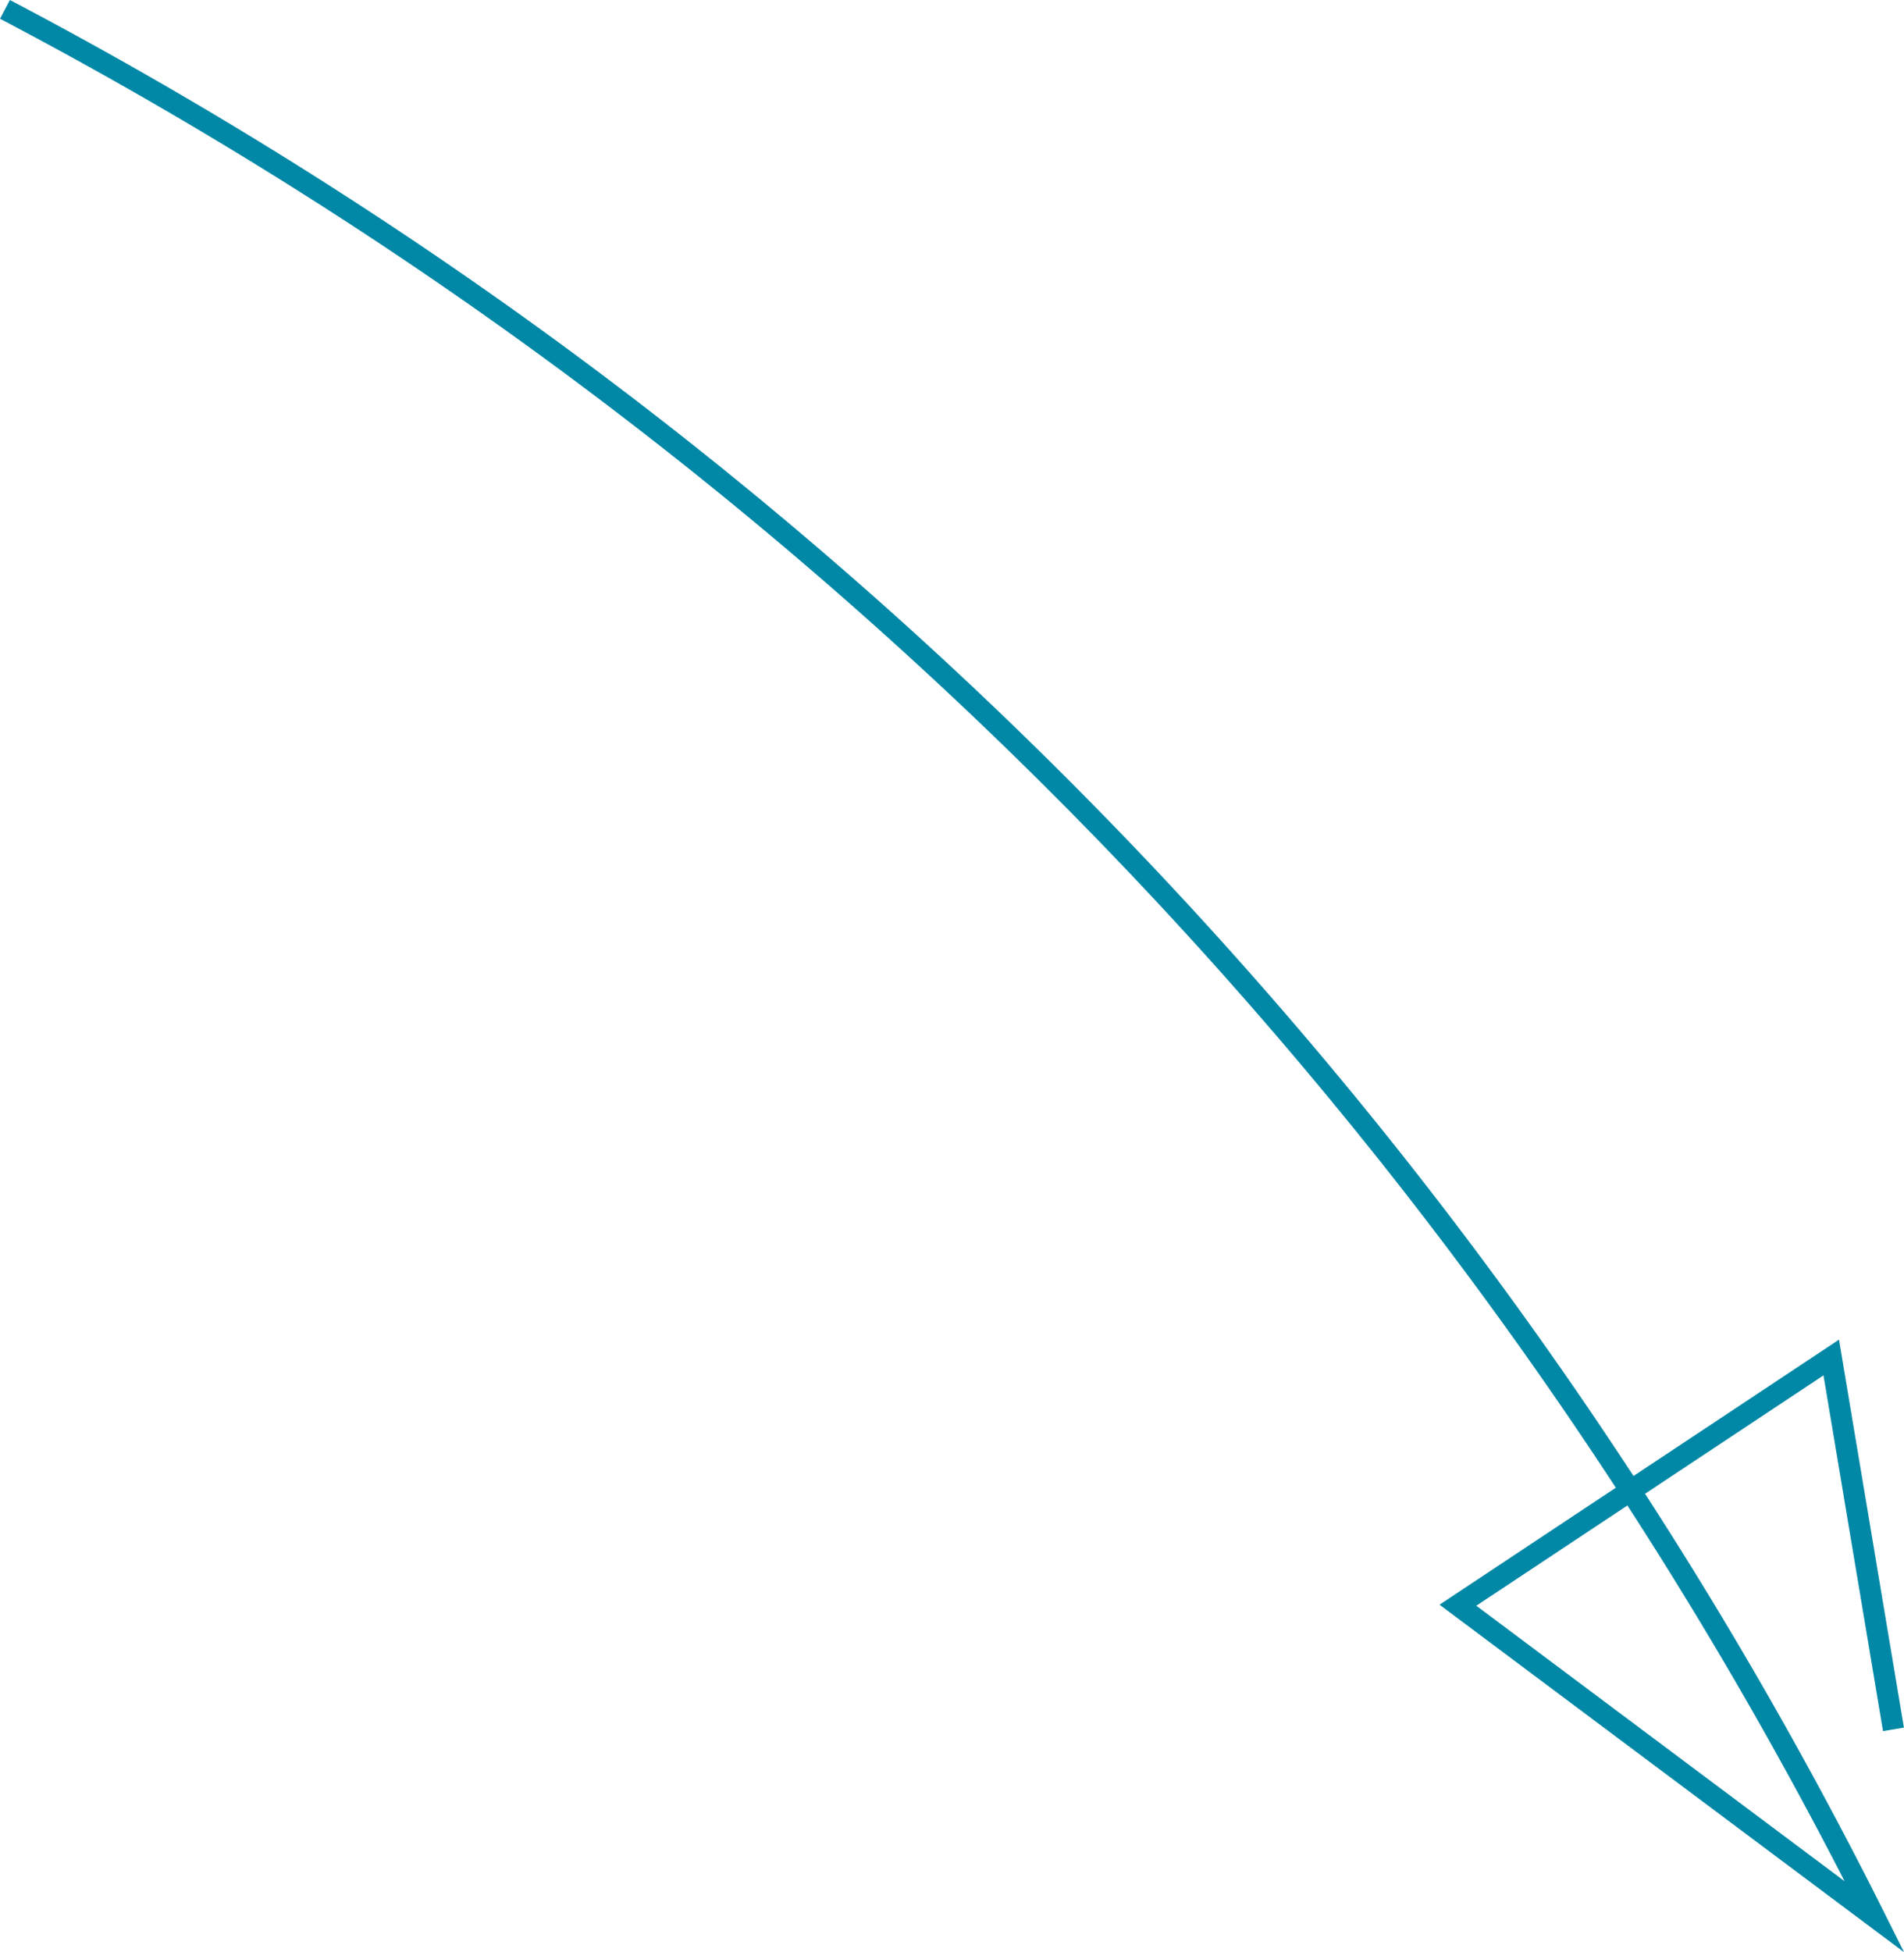 <svg xmlns="http://www.w3.org/2000/svg" width="89.843" height="92.079" viewBox="0 0 89.843 92.079">
  <path id="パス_24627" data-name="パス 24627" d="M420.592,105.462a205.483,205.483,0,0,1,88.22,89.972l-19.659-14.7,17.616-11.683,2.936,17.539" transform="translate(-420.359 -105.02)" fill="none" stroke="#0088a6" stroke-miterlimit="10" stroke-width="1"/>
</svg>
